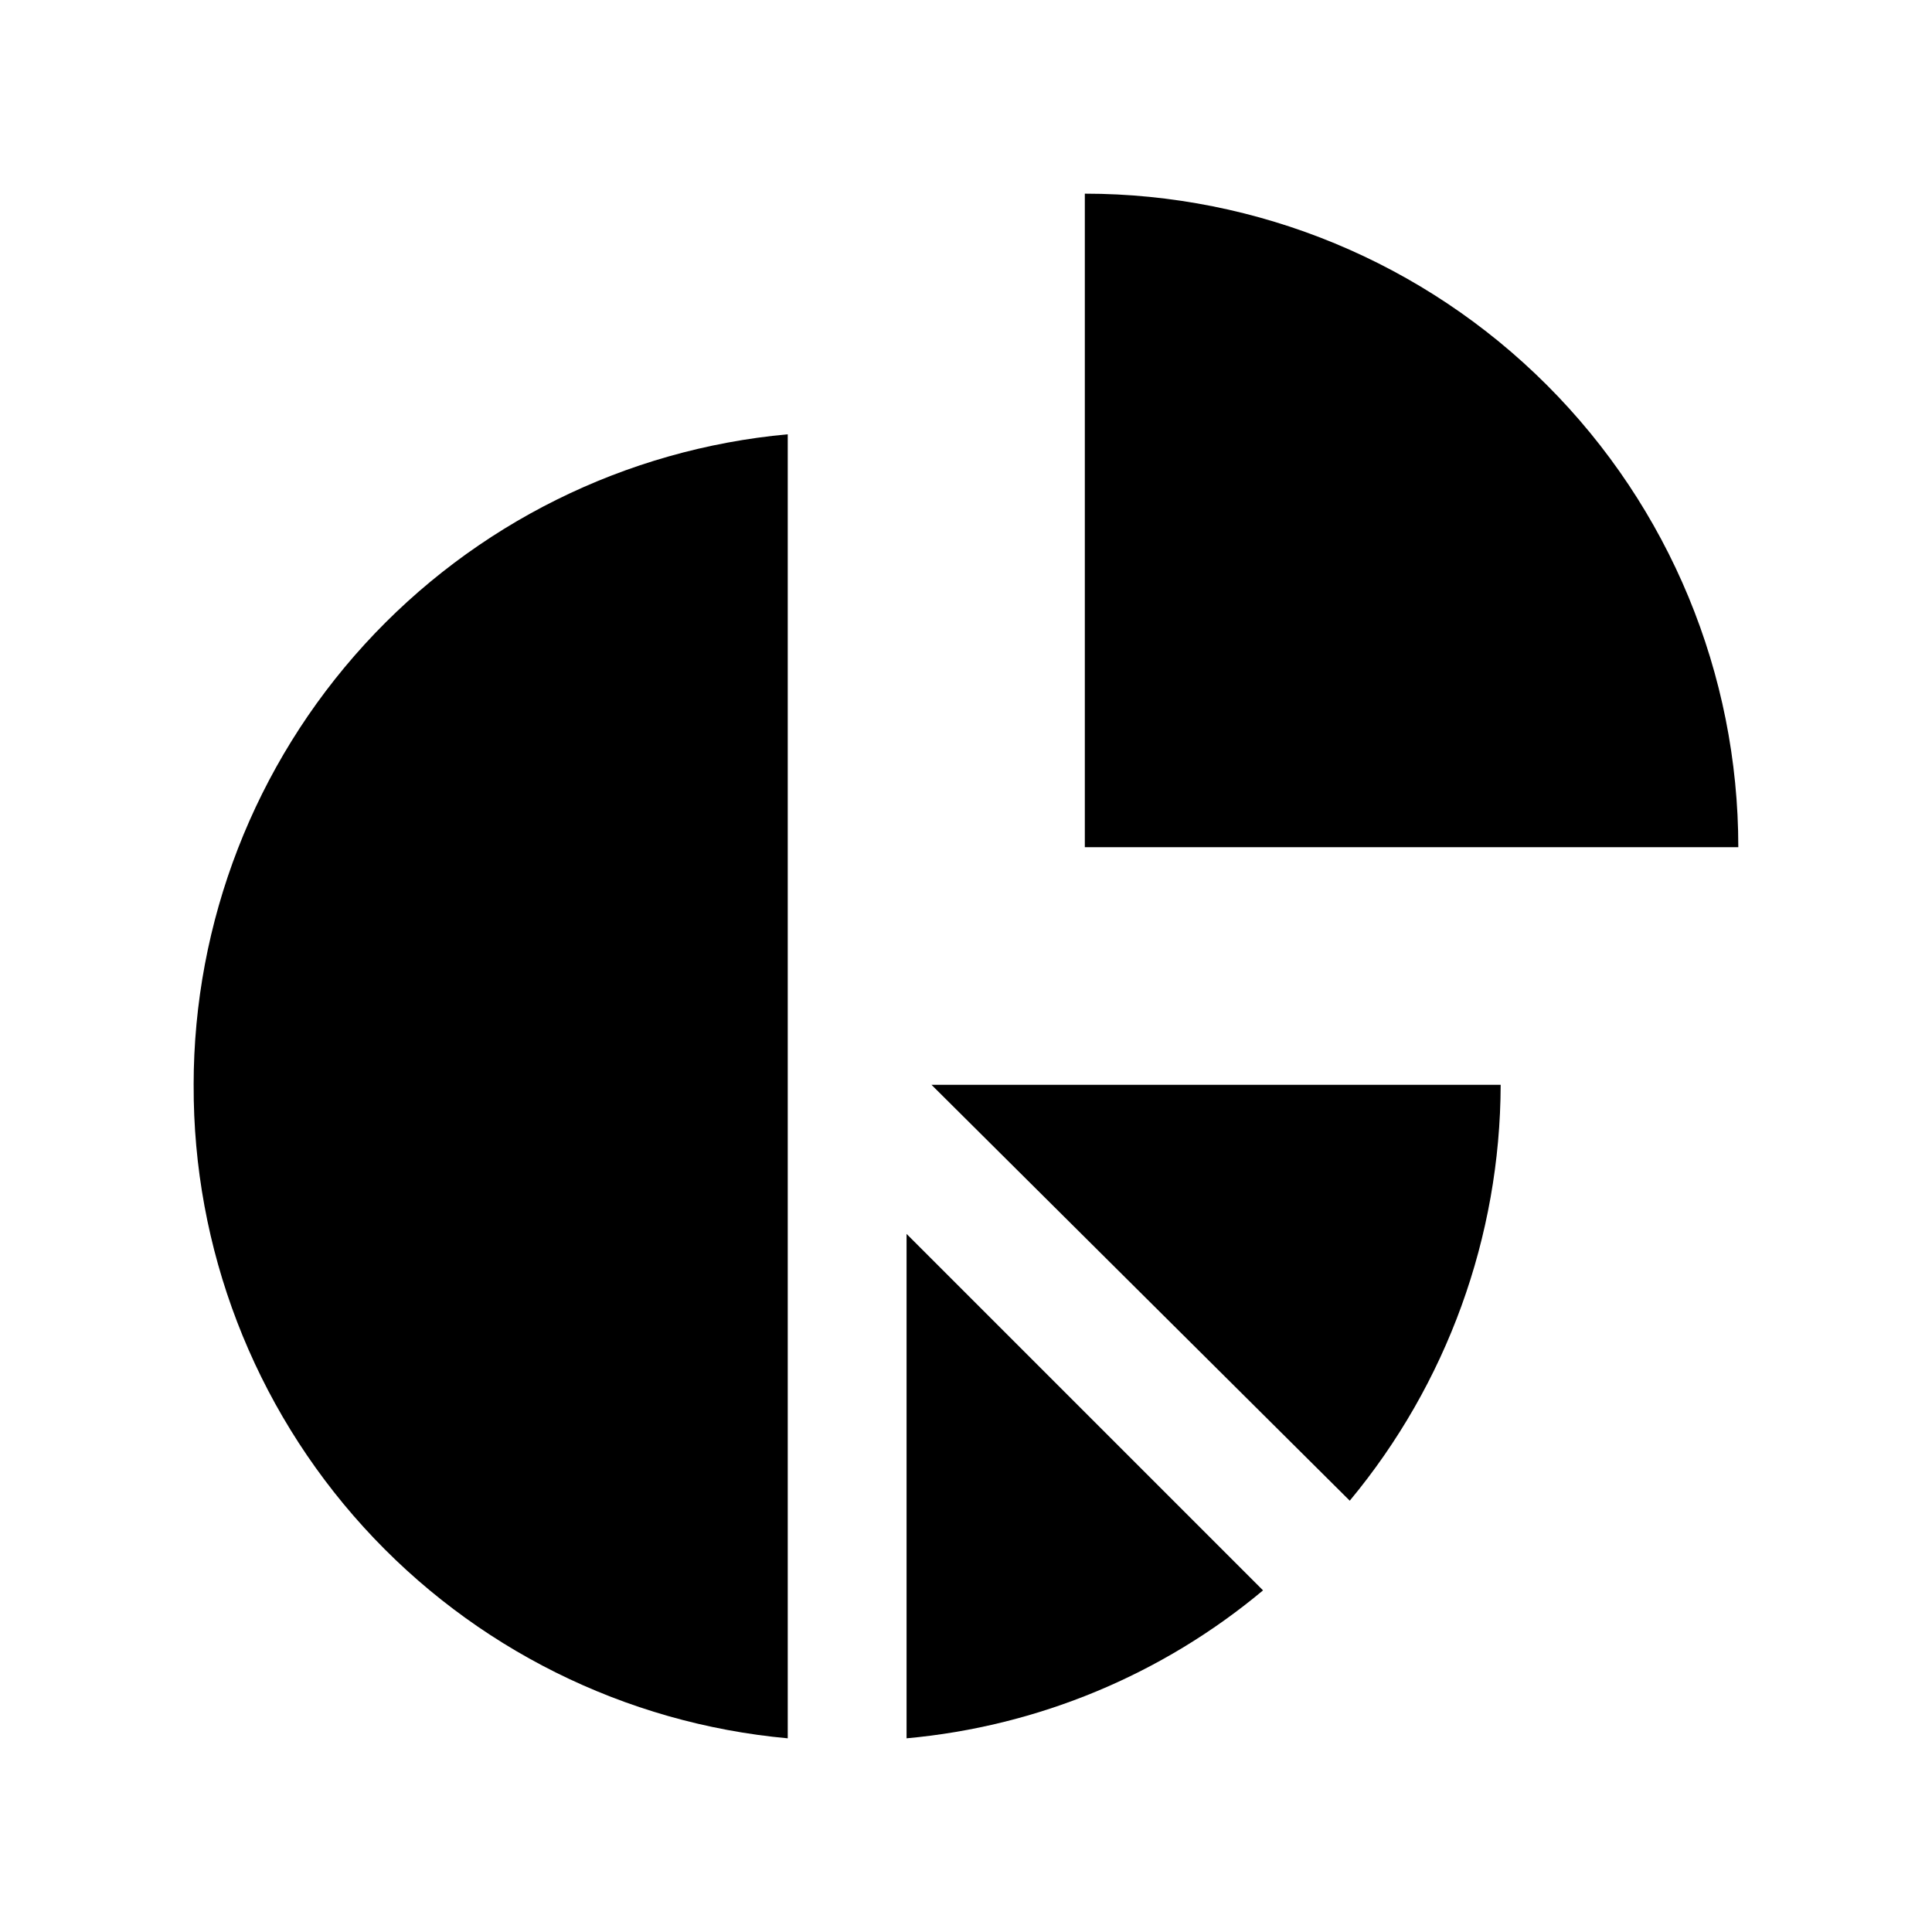 <?xml version="1.0" encoding="UTF-8"?>
<!-- Uploaded to: ICON Repo, www.svgrepo.com, Generator: ICON Repo Mixer Tools -->
<svg fill="#000000" width="800px" height="800px" version="1.1" viewBox="144 144 512 512" xmlns="http://www.w3.org/2000/svg">
 <g>
  <path d="m195.32 431.49c-0.176 43.328 15.891 85.148 45.039 117.21 29.145 32.062 69.254 52.035 112.4 55.973v-345.58c-43.016 3.926-83.008 23.785-112.14 55.68s-45.285 73.523-45.305 116.72z"/>
  <path d="m384.25 604.67c34.742-3.152 67.699-16.828 94.465-39.203l-94.465-94.465z"/>
  <path d="m501.7 541.7c25.738-30.969 39.879-69.941 39.992-110.21h-150.83z"/>
  <path d="m431.49 195.32v173.19h173.18c0-45.934-18.246-89.984-50.727-122.46-32.477-32.48-76.527-50.727-122.46-50.727z"/>
 </g>
</svg>
